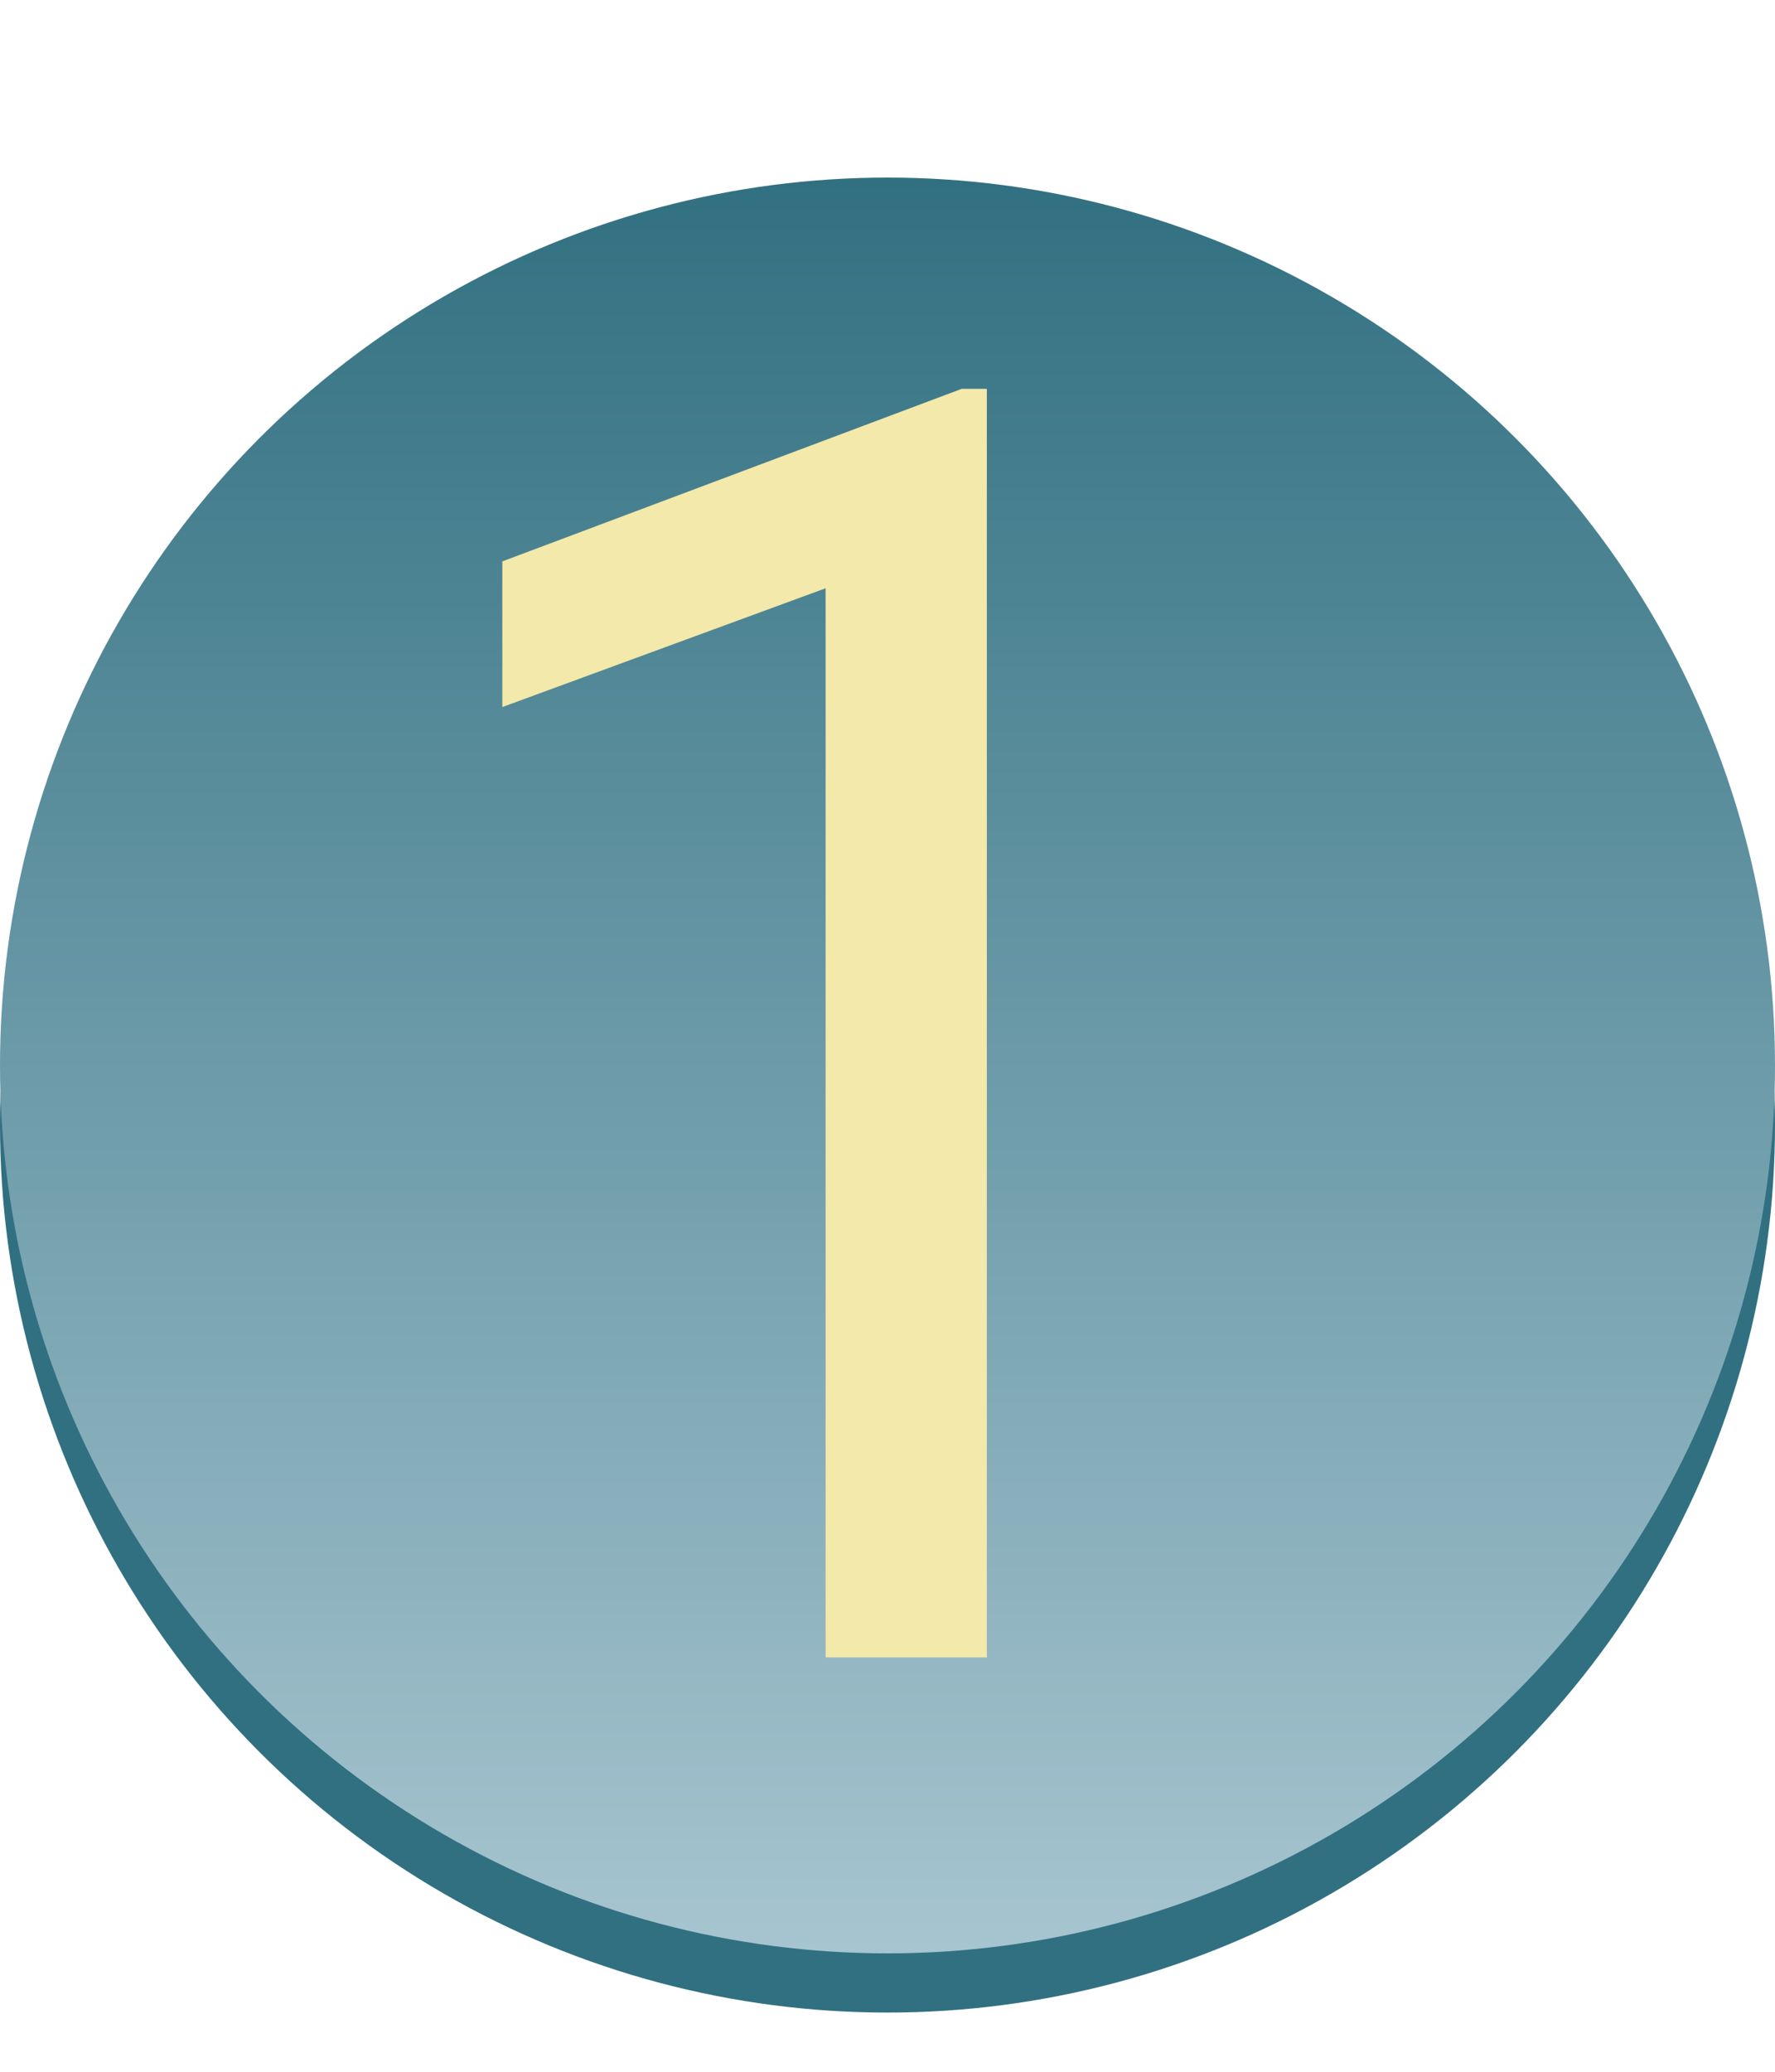 <?xml version="1.0" encoding="UTF-8"?> <svg xmlns="http://www.w3.org/2000/svg" width="30" height="35" viewBox="0 0 30 35" fill="none"> <circle cx="15" cy="19" r="15" fill="#317081"></circle> <circle cx="15" cy="18" r="15" fill="url(#paint0_linear)"></circle> <path d="M16.679 28H13.954V9.938L8.49 11.945V9.484L16.254 6.569H16.679V28Z" fill="#F3E9AA"></path> <defs> <linearGradient id="paint0_linear" x1="15" y1="3" x2="15" y2="33" gradientUnits="userSpaceOnUse"> <stop stop-color="#317081"></stop> <stop offset="1" stop-color="#A7C5D0"></stop> </linearGradient> </defs> </svg> 